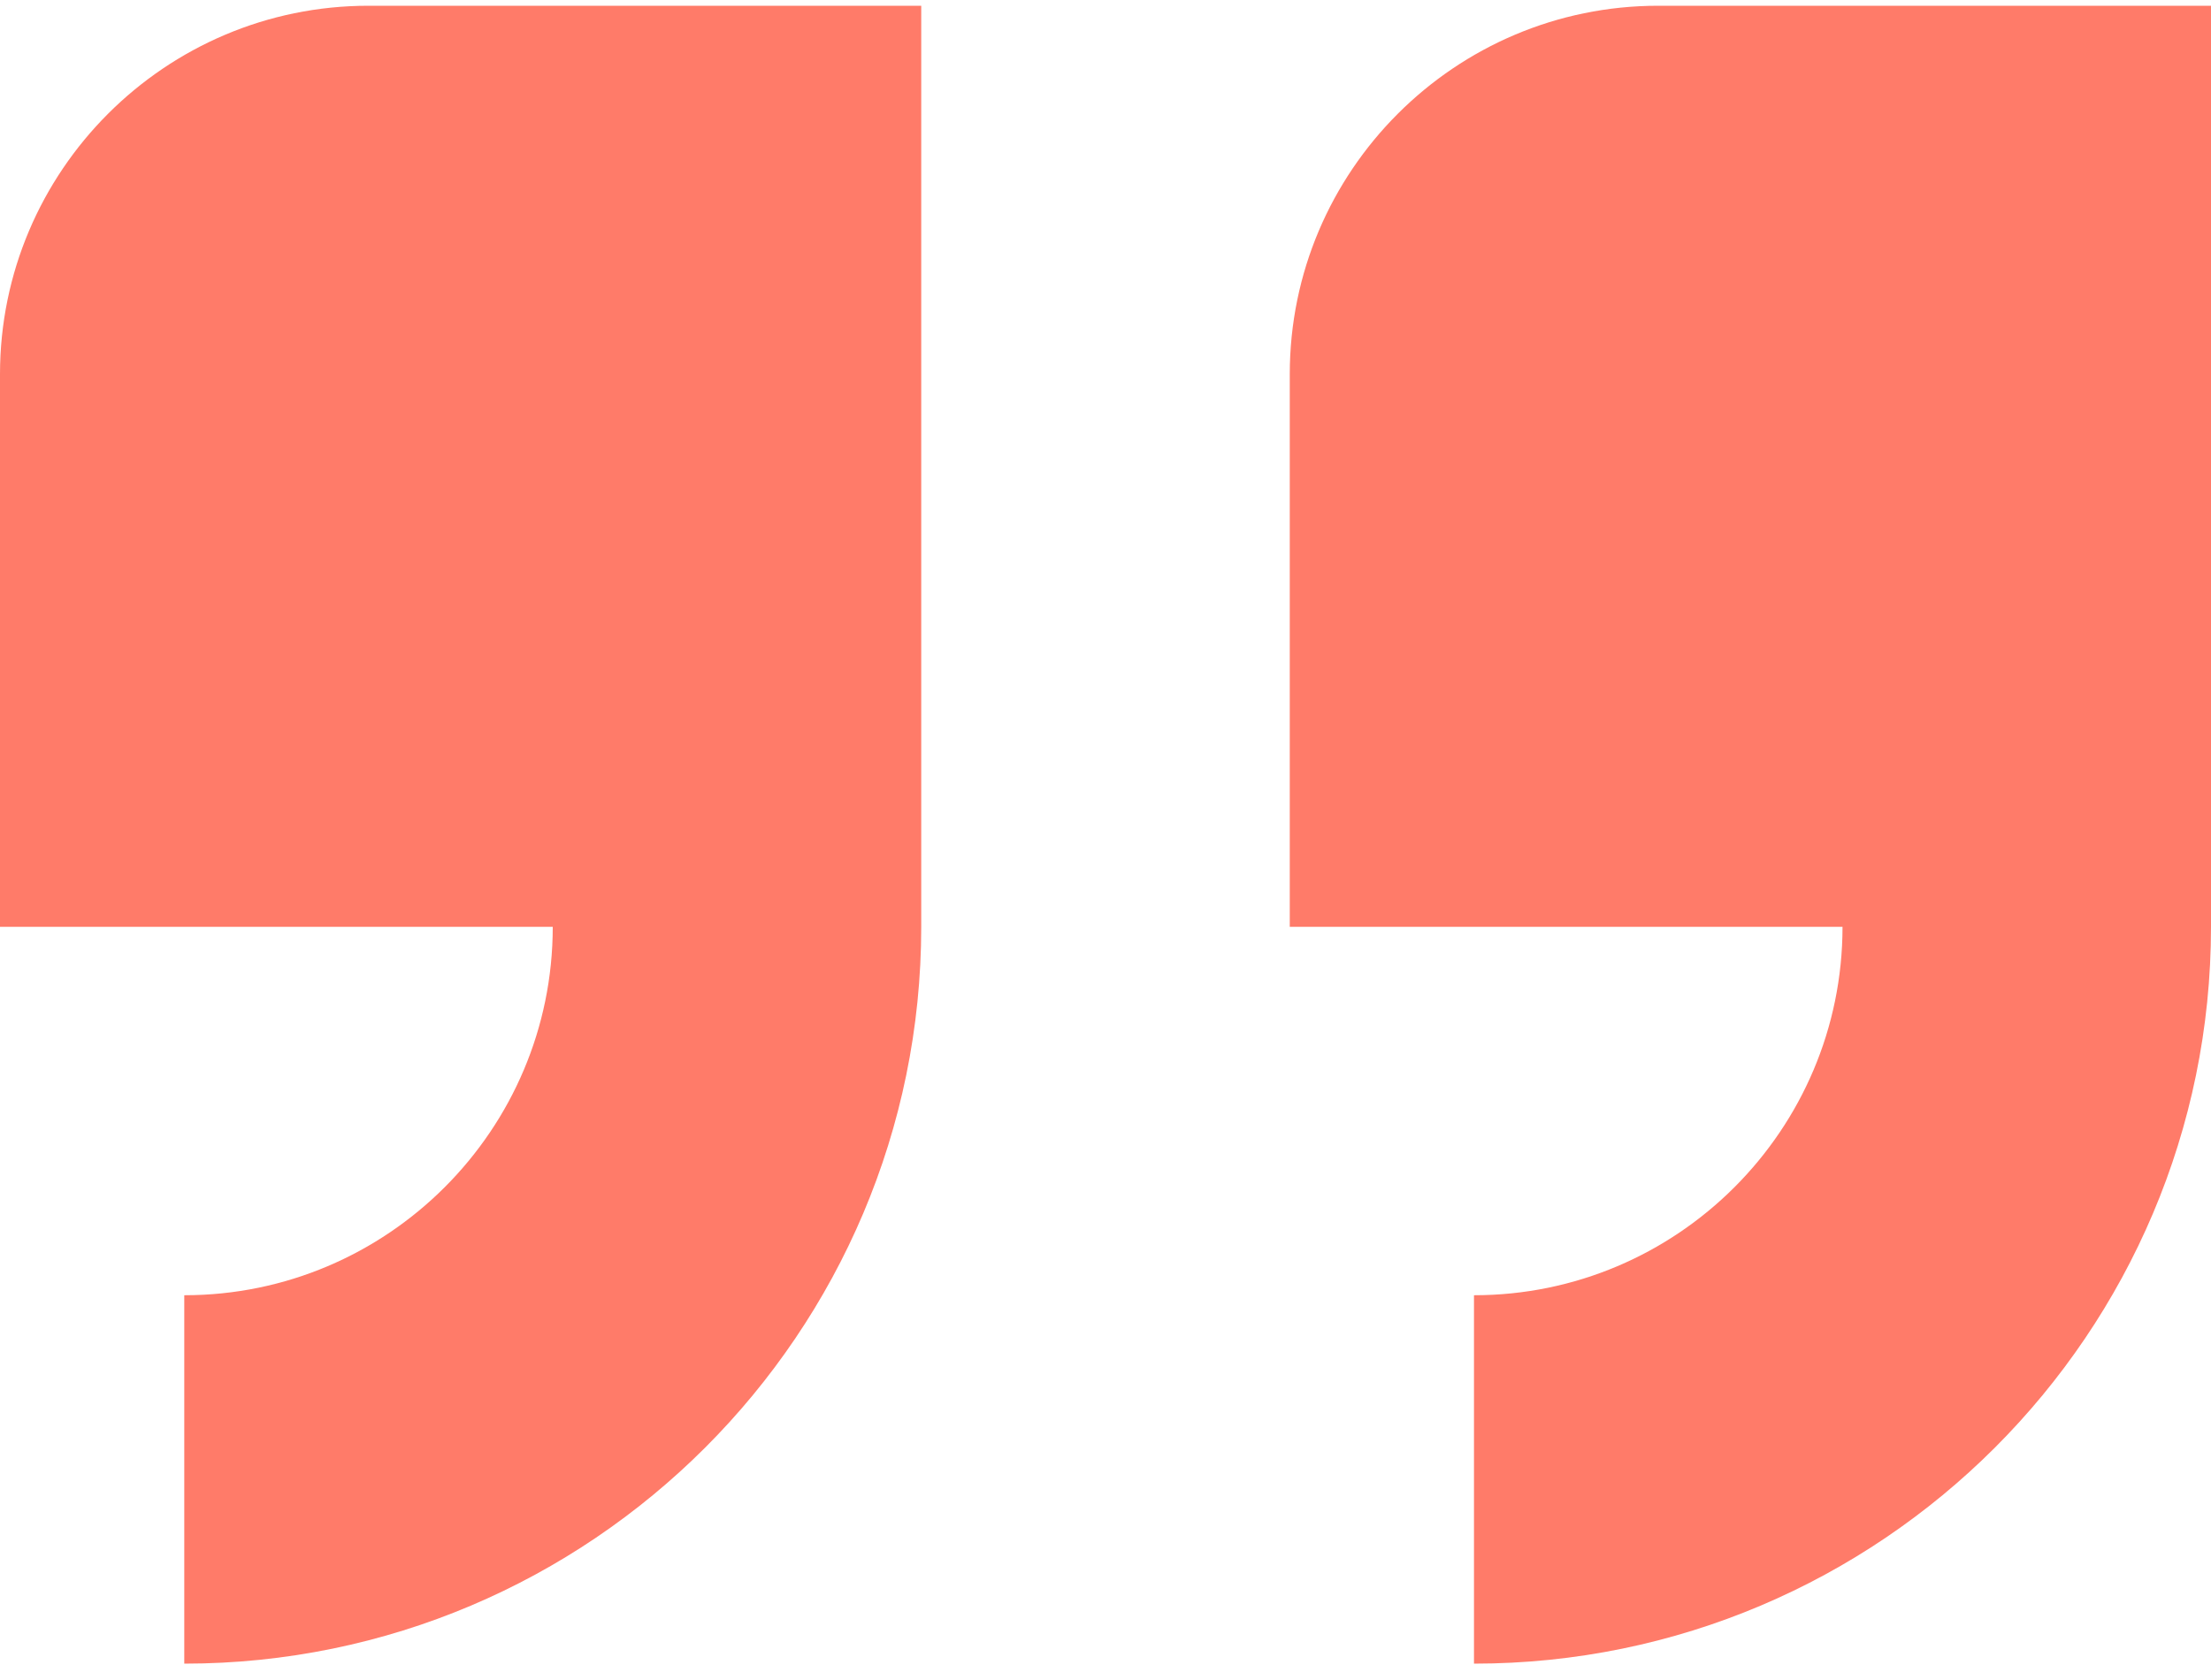 <svg width="50" height="38" viewBox="0 0 50 38" fill="none" xmlns="http://www.w3.org/2000/svg">
<g clip-path="url(#clip0_1_327)">
<path d="M8.333 0.13H20.833V20.964C20.833 30.155 13.358 37.63 4.167 37.63V29.297C8.762 29.297 12.5 25.559 12.5 20.964H0V8.464C0 3.868 3.737 0.13 8.333 0.13ZM29.167 8.464V20.964H41.667C41.667 25.559 37.929 29.297 33.333 29.297V37.63C42.525 37.63 50 30.155 50 20.964V0.13H37.5C32.904 0.13 29.167 3.868 29.167 8.464Z" fill="#FF7B69"/>
</g>
<defs>
<clipPath id="clip0_1_327">
<rect width="50" height="37.695" fill="white"/>
</clipPath>
</defs>
</svg>
